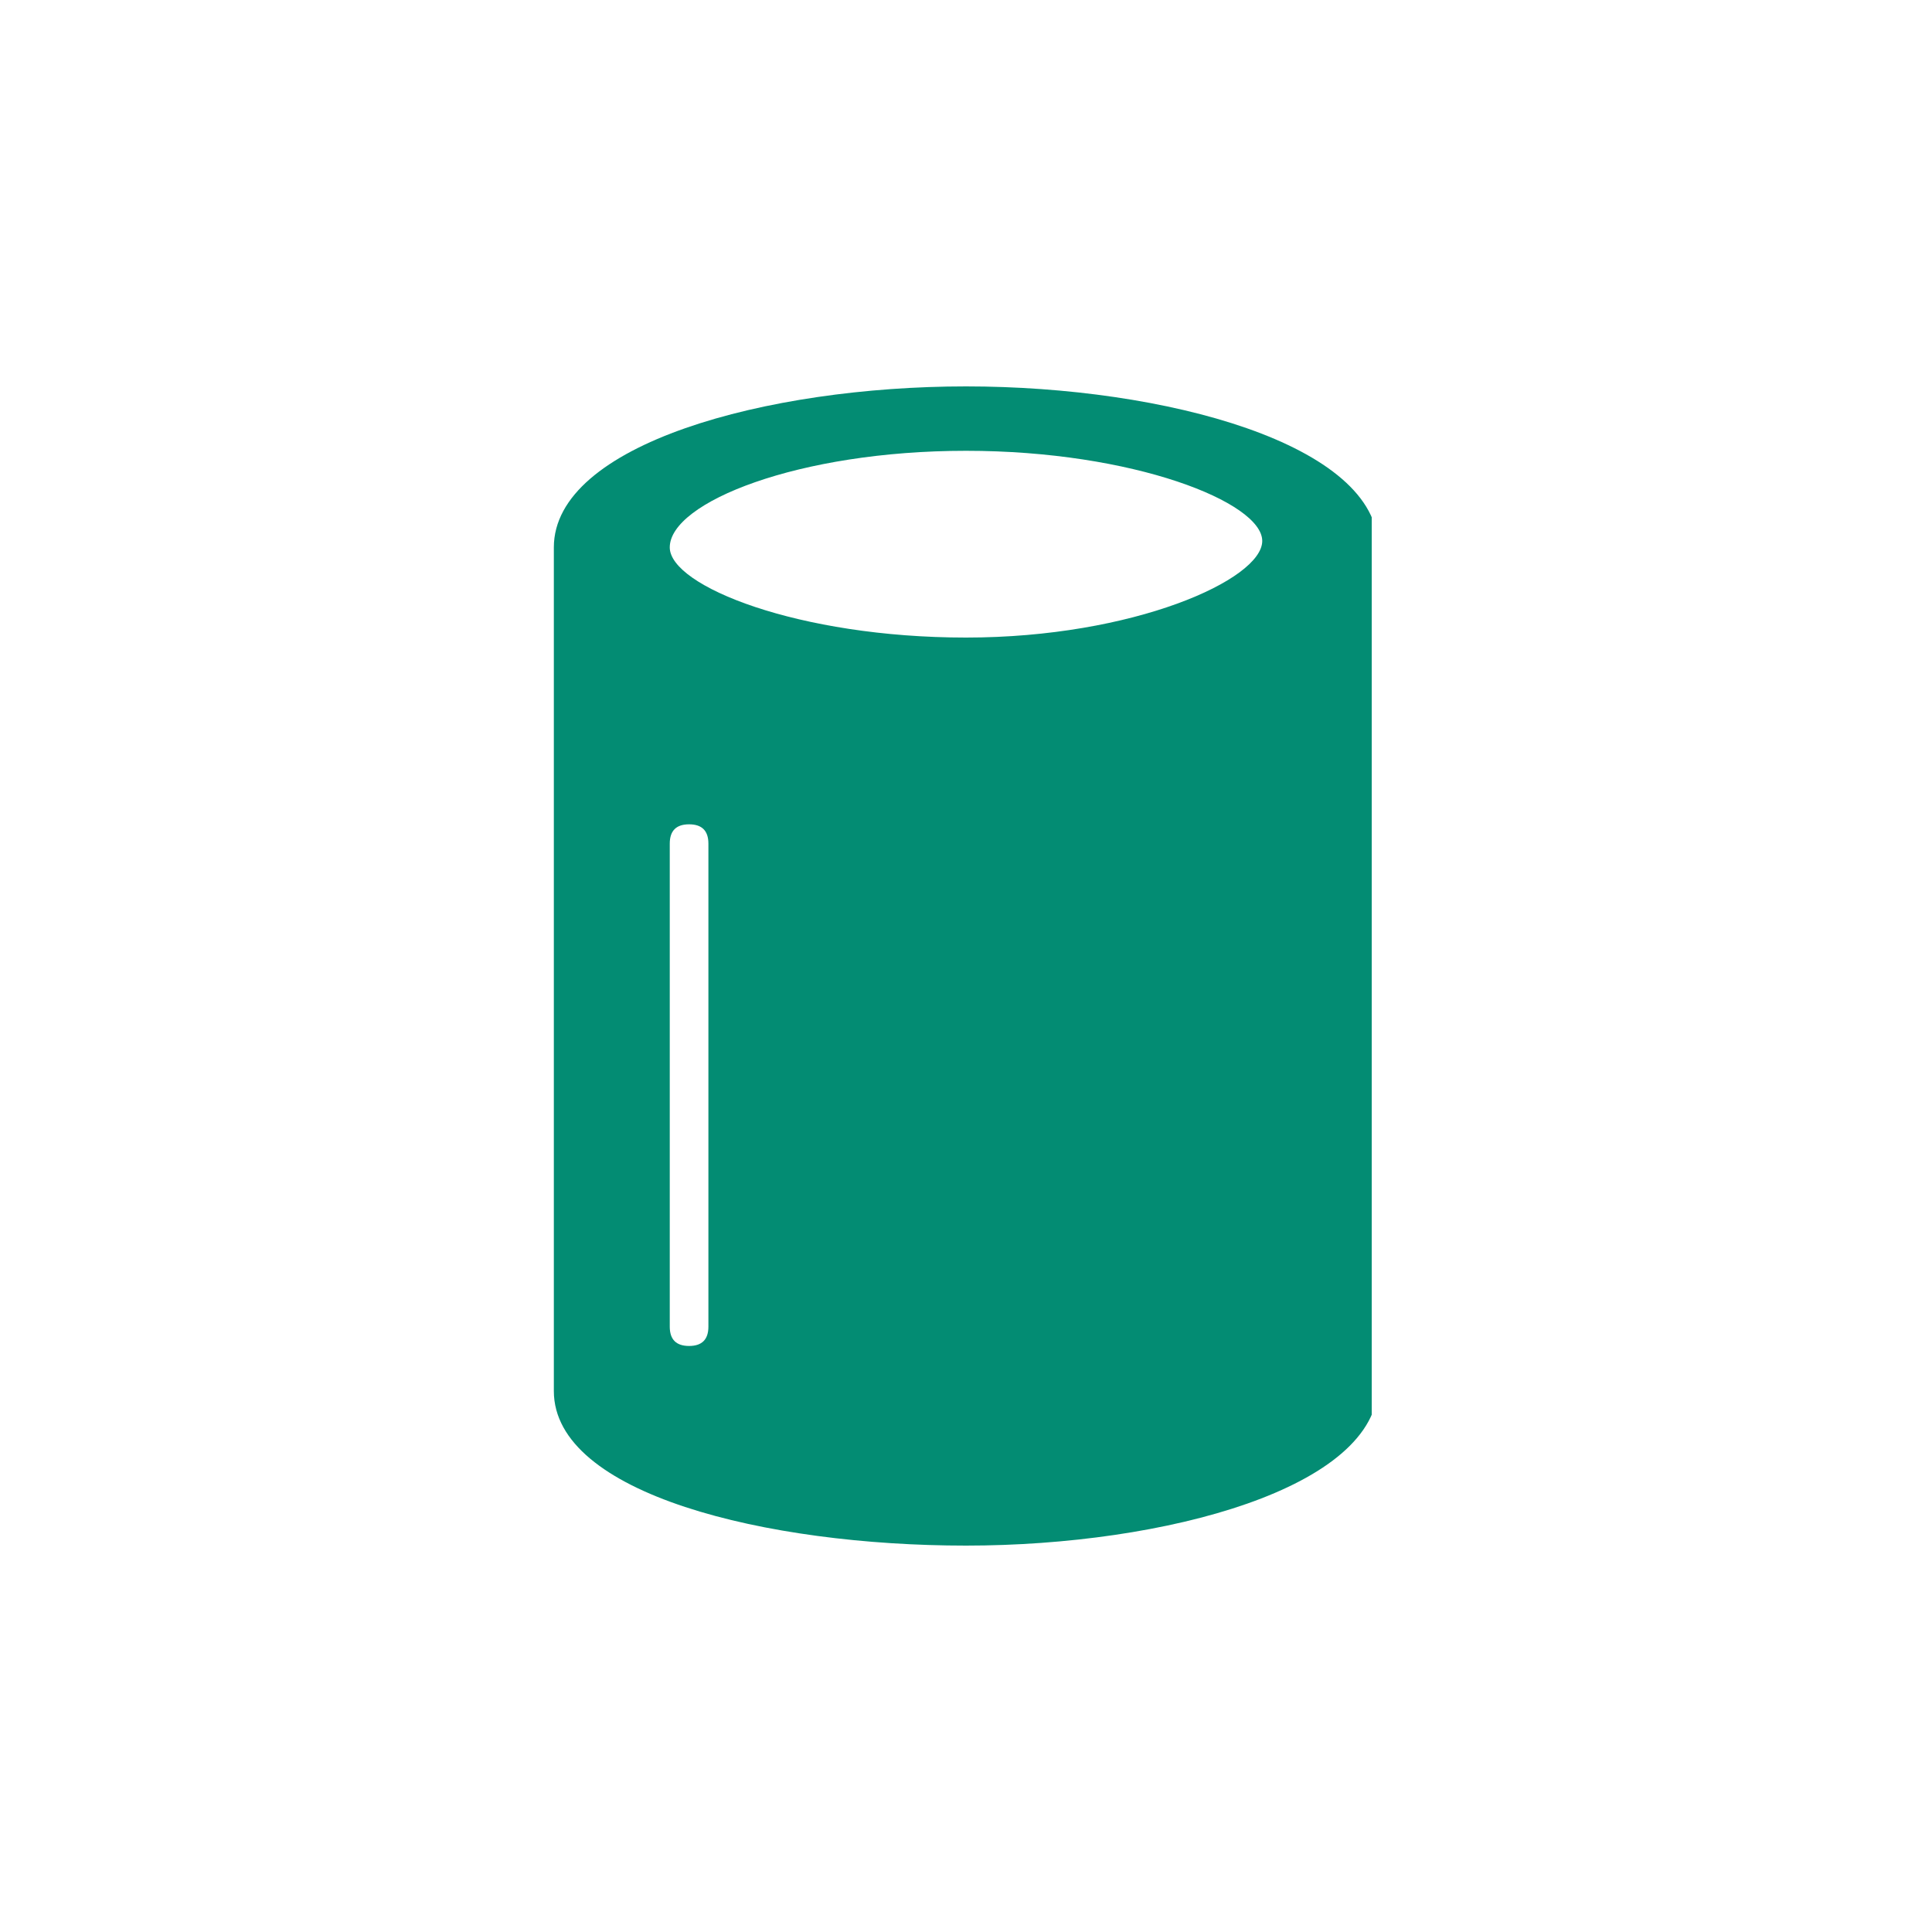 <?xml version="1.0" encoding="utf-8"?>
<!-- Generator: Adobe Illustrator 27.1.1, SVG Export Plug-In . SVG Version: 6.00 Build 0)  -->
<svg version="1.1" id="Layer_1" xmlns="http://www.w3.org/2000/svg" xmlns:xlink="http://www.w3.org/1999/xlink" x="0px" y="0px"
	 viewBox="0 0 30 30" style="enable-background:new 0 0 30 30;" xml:space="preserve">
<style type="text/css">
	.st0{clip-path:url(#SVGID_00000131338243611790995220000002207553706356438192_);}
	.st1{fill:#038C73;}
</style>
<g>
	<defs>
		<rect id="SVGID_1_" x="8.6" y="6" width="12.7" height="18"/>
	</defs>
	<clipPath id="SVGID_00000083058916760841793360000013662674880161043117_">
		<use xlink:href="#SVGID_1_"  style="overflow:visible;"/>
	</clipPath>
	<g style="clip-path:url(#SVGID_00000083058916760841793360000013662674880161043117_);">
		<path class="st1" d="M15,6c-3.1,0-6.4,0.9-6.4,2.5v13.1c0,1.6,3.3,2.4,6.4,2.4s6.4-0.9,6.4-2.5V8.5C21.4,6.9,18.1,6,15,6 M15,7
			c2.6,0,4.6,0.8,4.6,1.4s-2,1.5-4.6,1.5s-4.6-0.8-4.6-1.4C10.4,7.8,12.4,7,15,7 M11,20.6c0,0.2-0.1,0.3-0.3,0.3
			c-0.2,0-0.3-0.1-0.3-0.3v-7.5c0-0.2,0.1-0.3,0.3-0.3c0.2,0,0.3,0.1,0.3,0.3c0,0,0,0,0,0V20.6z"/>
	</g>
</g>
</svg>

